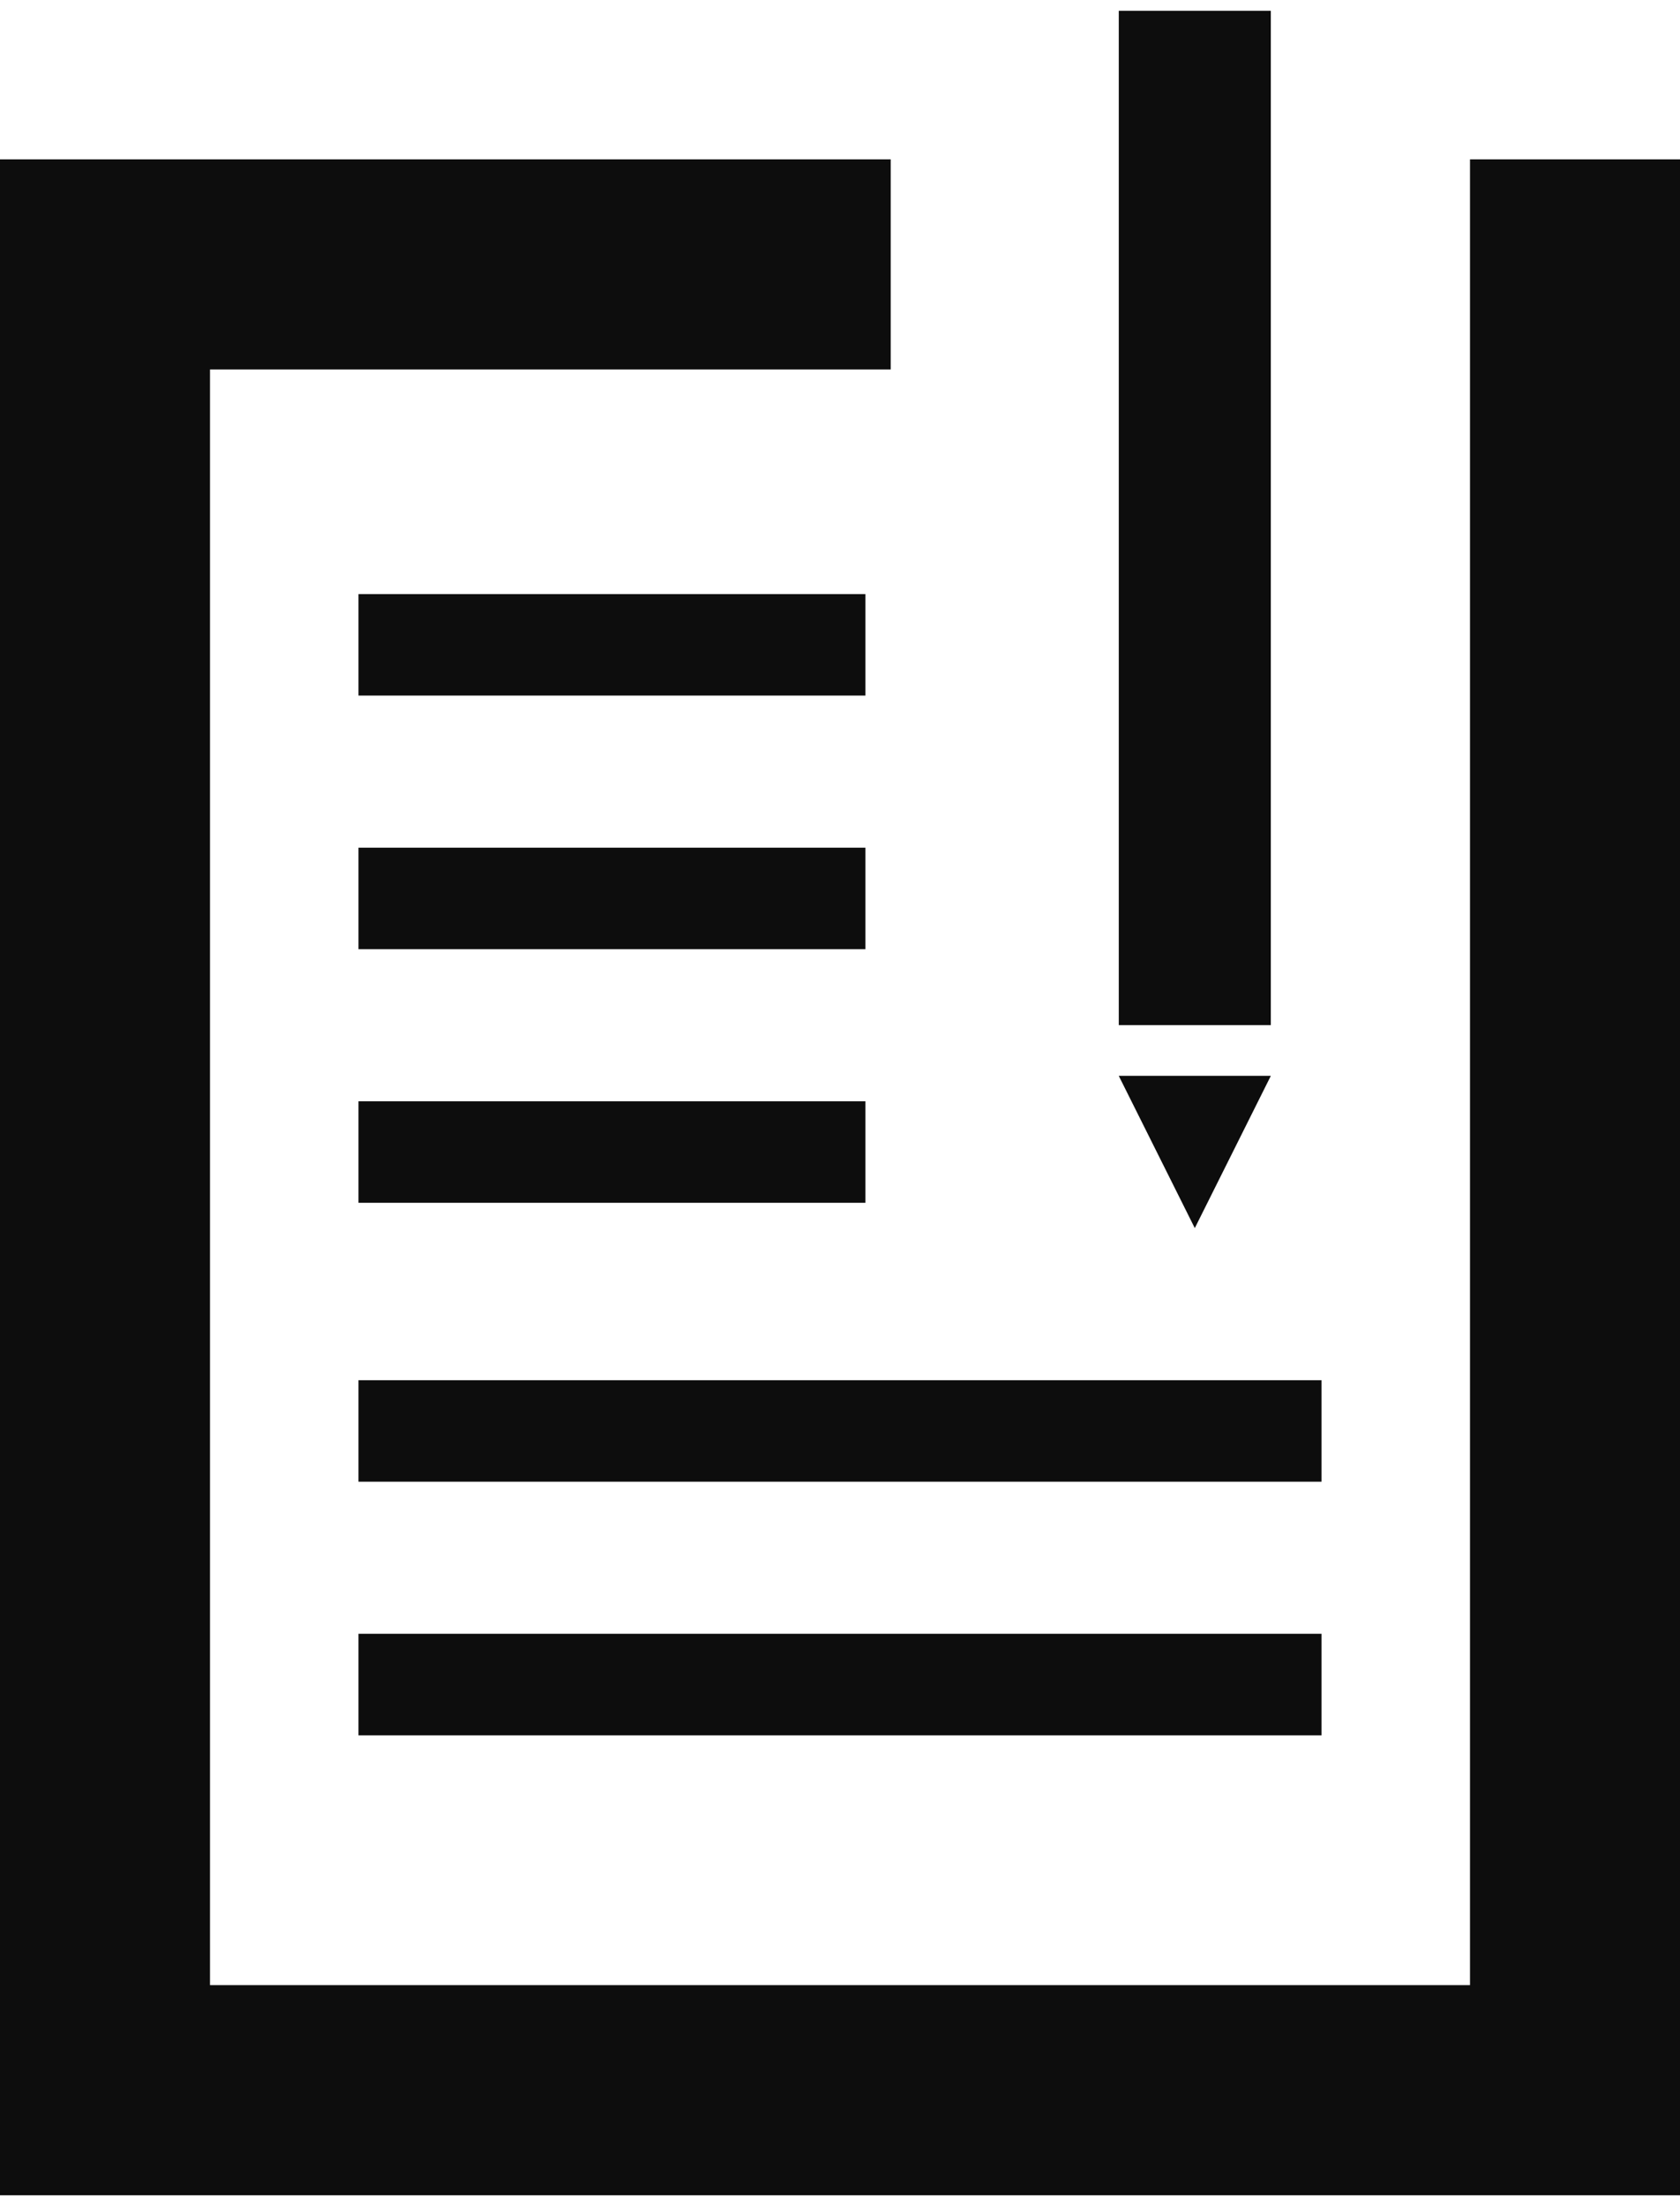 <svg width="16" height="21" viewBox="0 0 16 21" fill="none" xmlns="http://www.w3.org/2000/svg">
<path d="M8.483 2.517H1V19.896H15V2.517H14.028" stroke="#0D0D0D" stroke-width="2"/>
<rect x="3.414" y="5.655" width="4.828" height="0.966" fill="#0D0D0D"/>
<rect x="3.414" y="8.069" width="4.828" height="0.966" fill="#0D0D0D"/>
<rect x="3.414" y="10.483" width="4.828" height="0.966" fill="#0D0D0D"/>
<rect x="3.414" y="13.138" width="9.172" height="0.966" fill="#0D0D0D"/>
<rect x="3.414" y="15.552" width="9.172" height="0.966" fill="#0D0D0D"/>
<rect x="10.655" y="0.103" width="1.448" height="9.655" fill="#0D0D0D"/>
<path d="M11.379 11.69L10.655 10.241H12.103L11.379 11.69Z" fill="#0D0D0D"/>
</svg>
